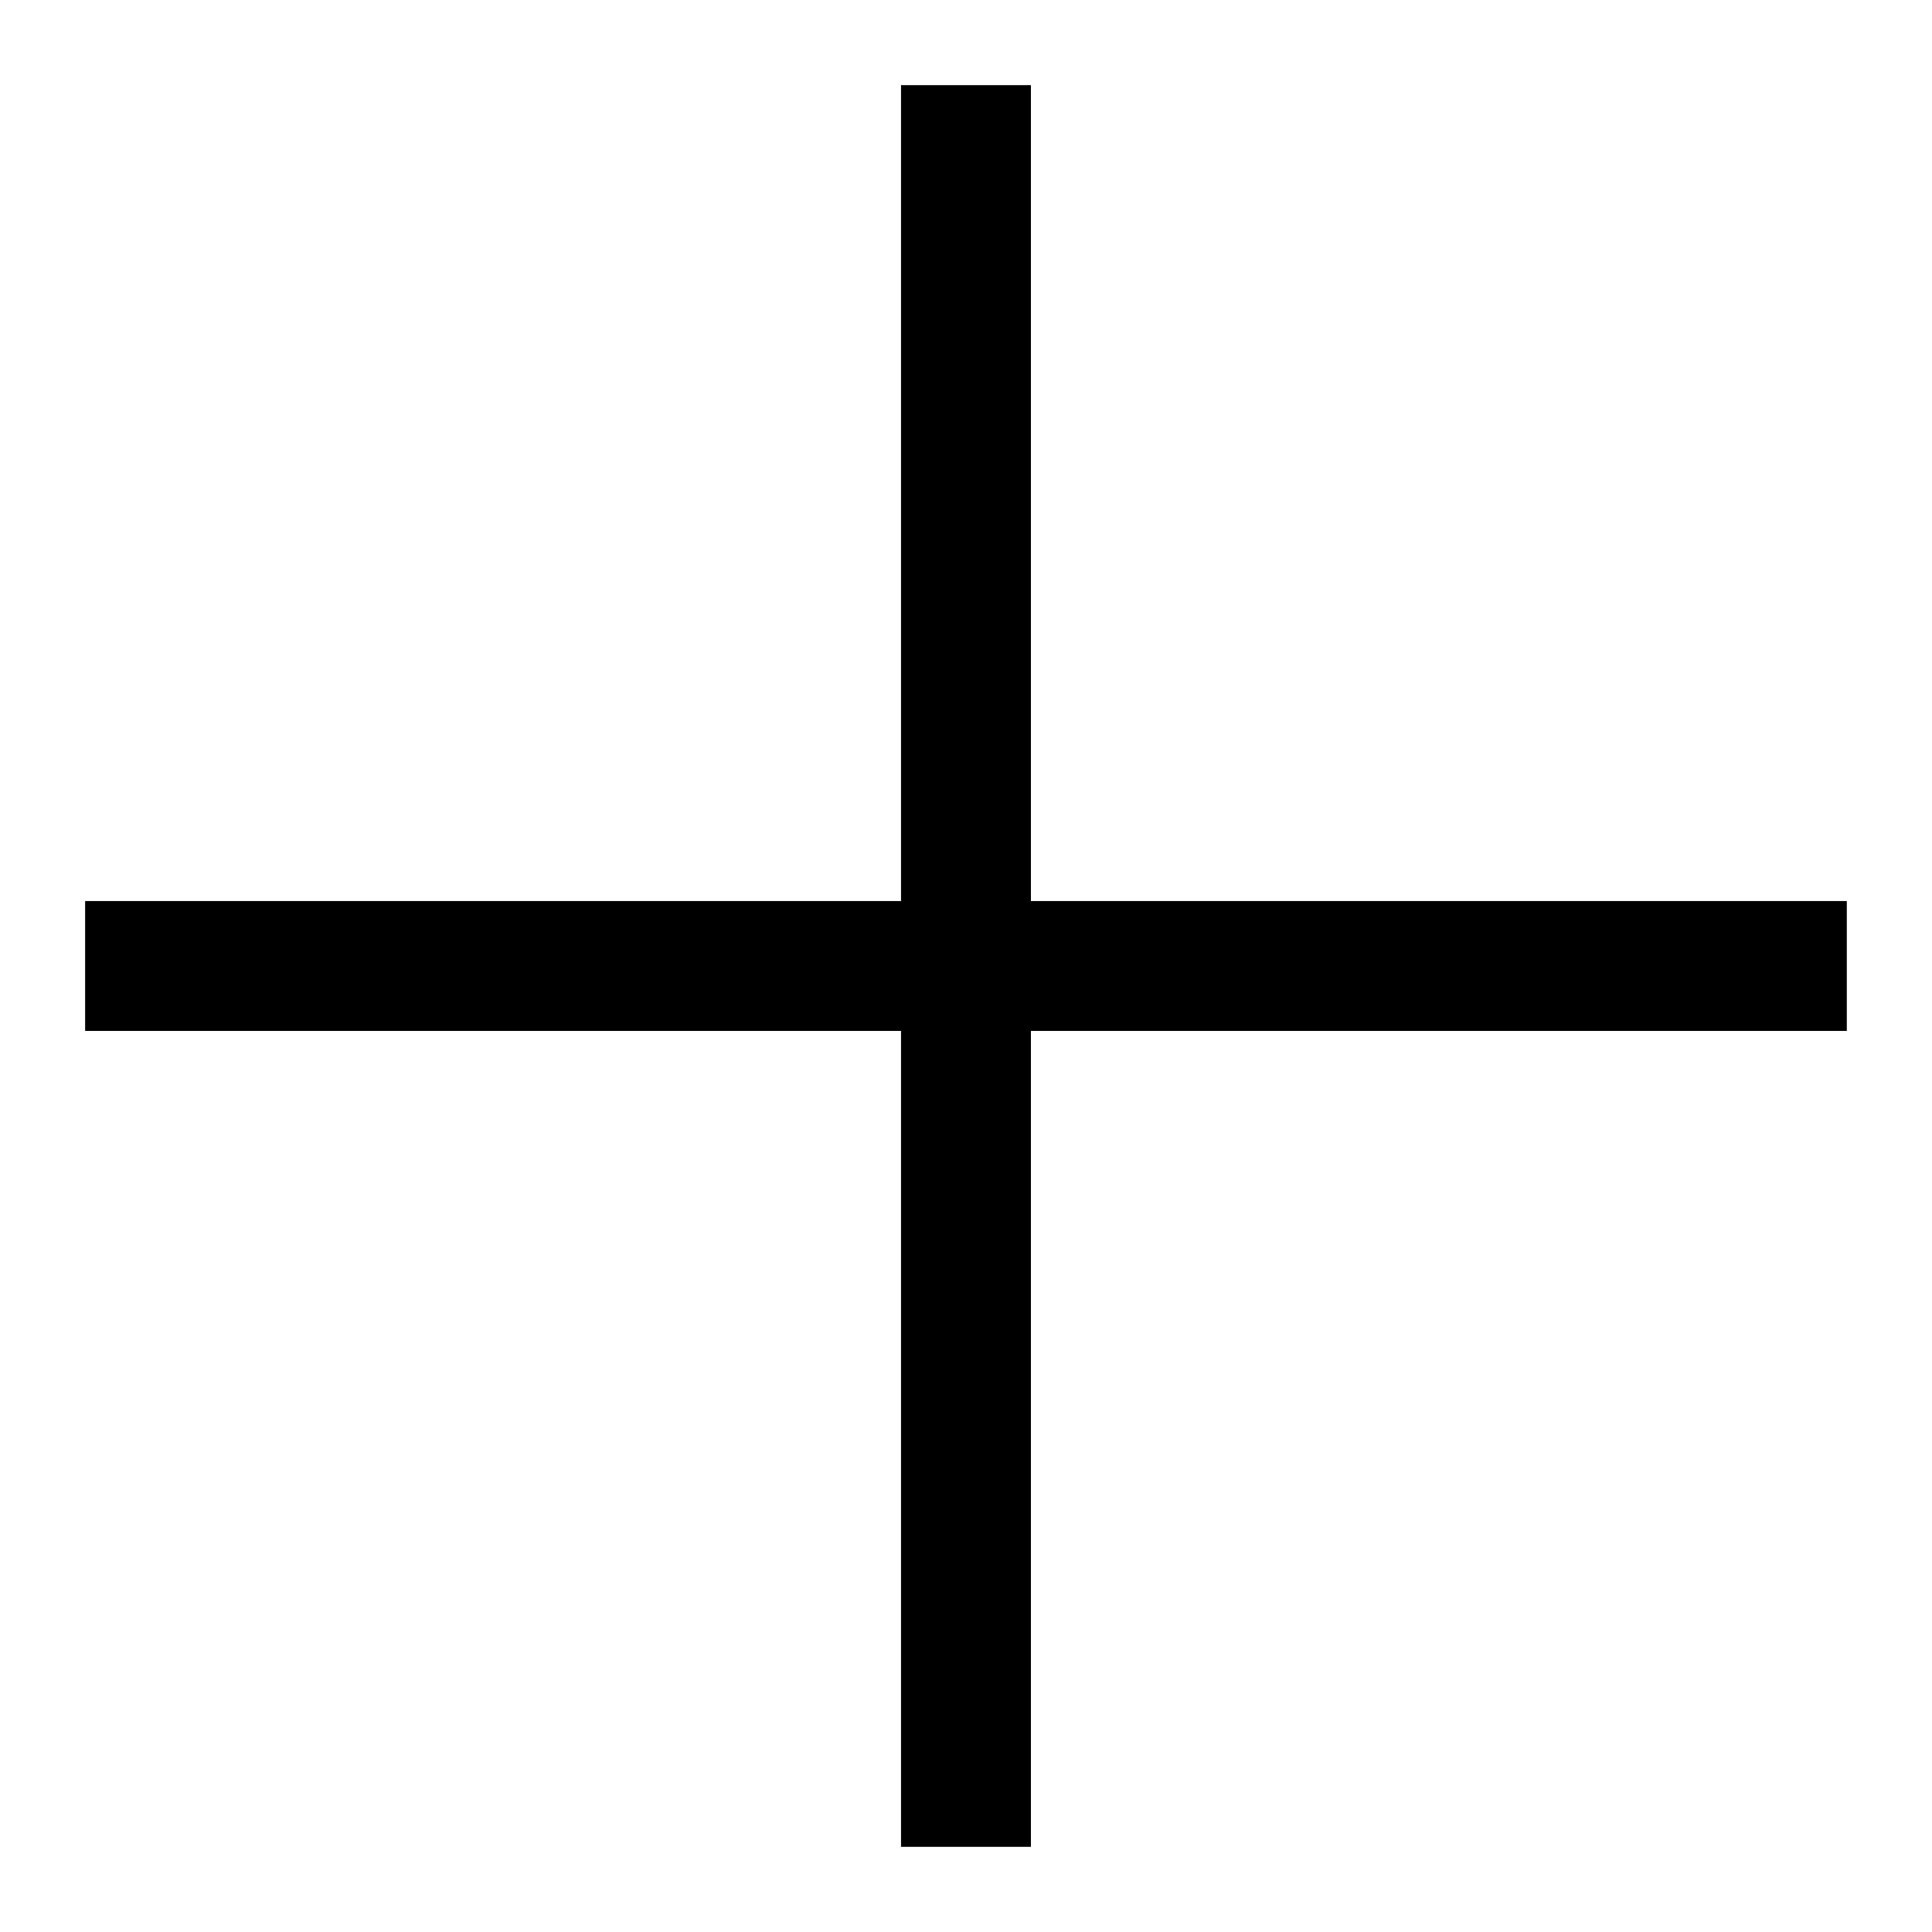<svg width="13" height="13" xmlns="http://www.w3.org/2000/svg"><defs><filter color-interpolation-filters="auto" id="filter-1"><feColorMatrix in="SourceGraphic" values="0 0 0 0 0.957 0 0 0 0 0.663 0 0 0 0 0.655 0 0 0 1 0"/></filter></defs><g id="UI-Design" stroke="none" stroke-width="1" fill="none" fill-rule="evenodd"><g id="Home-V2" transform="translate(-147 -3379)"><g id="Group-27" transform="translate(147 3379)"><path id="Rectangle" d="M0 0h13v13H0z"/><g filter="url('#filter-1')" id="plus"><g transform="rotate(-45 7.914 3.086)"><path id="Path" fill="#000" fill-rule="nonzero" d="M5.118 4.5 9 8.382 8.382 9 4.5 5.118.618 9 0 8.382 3.882 4.5 0 .618.618 0 4.5 3.882 8.382 0 9 .618z"/></g></g></g></g></g></svg>
